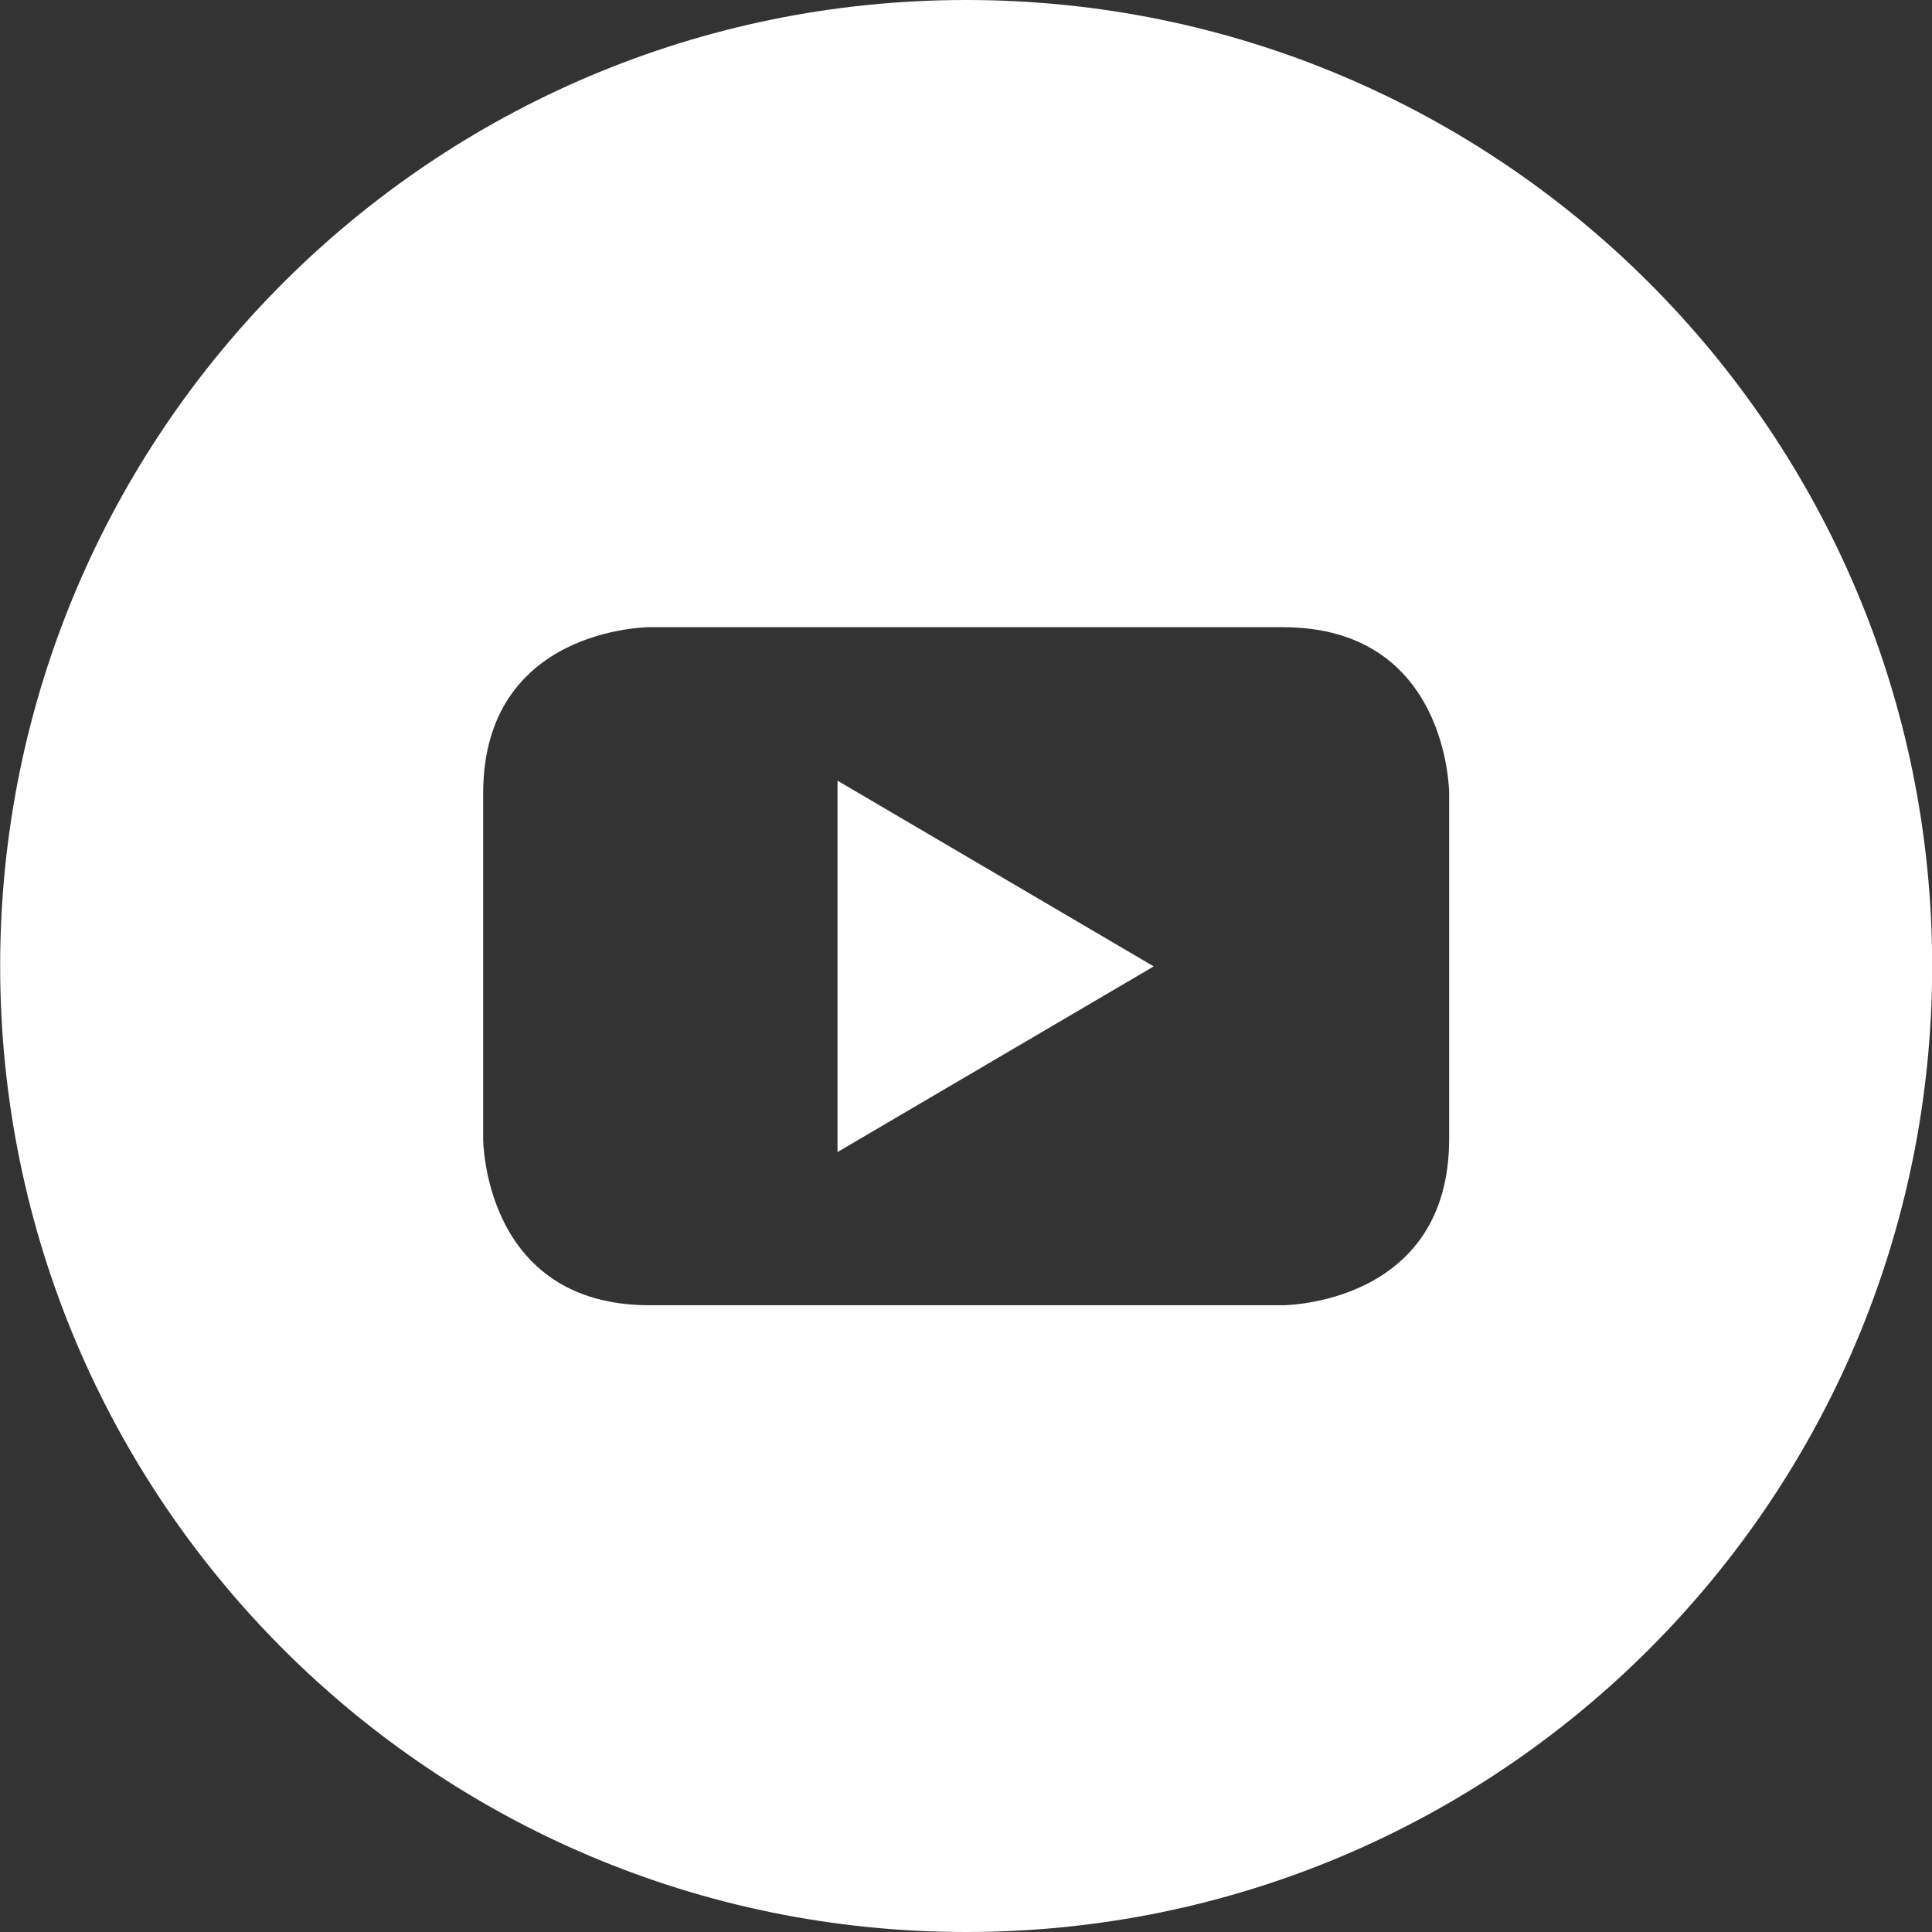 <svg width="24" height="24" viewBox="0 0 24 24" fill="none" xmlns="http://www.w3.org/2000/svg">
<rect x="0" y="0" width="24" height="24" fill="#333333" stroke="none"/>
<path d="M10.404 14.311L14.332 12.005L10.404 9.698V14.311Z" fill="#fff"/>
<path d="M12.002 0C5.374 0 0.002 5.372 0.002 12C0.002 18.628 5.374 24 12.002 24C18.63 24 24.002 18.628 24.002 12C24.002 5.372 18.63 0 12.002 0ZM18.002 14.147C18.002 16.214 15.935 16.214 15.935 16.214H8.069C6.002 16.214 6.002 14.147 6.002 14.147V9.858C6.002 7.791 8.069 7.791 8.069 7.791H15.935C18.002 7.791 18.002 9.858 18.002 9.858V14.147Z" fill="#fff"/>
</svg>
